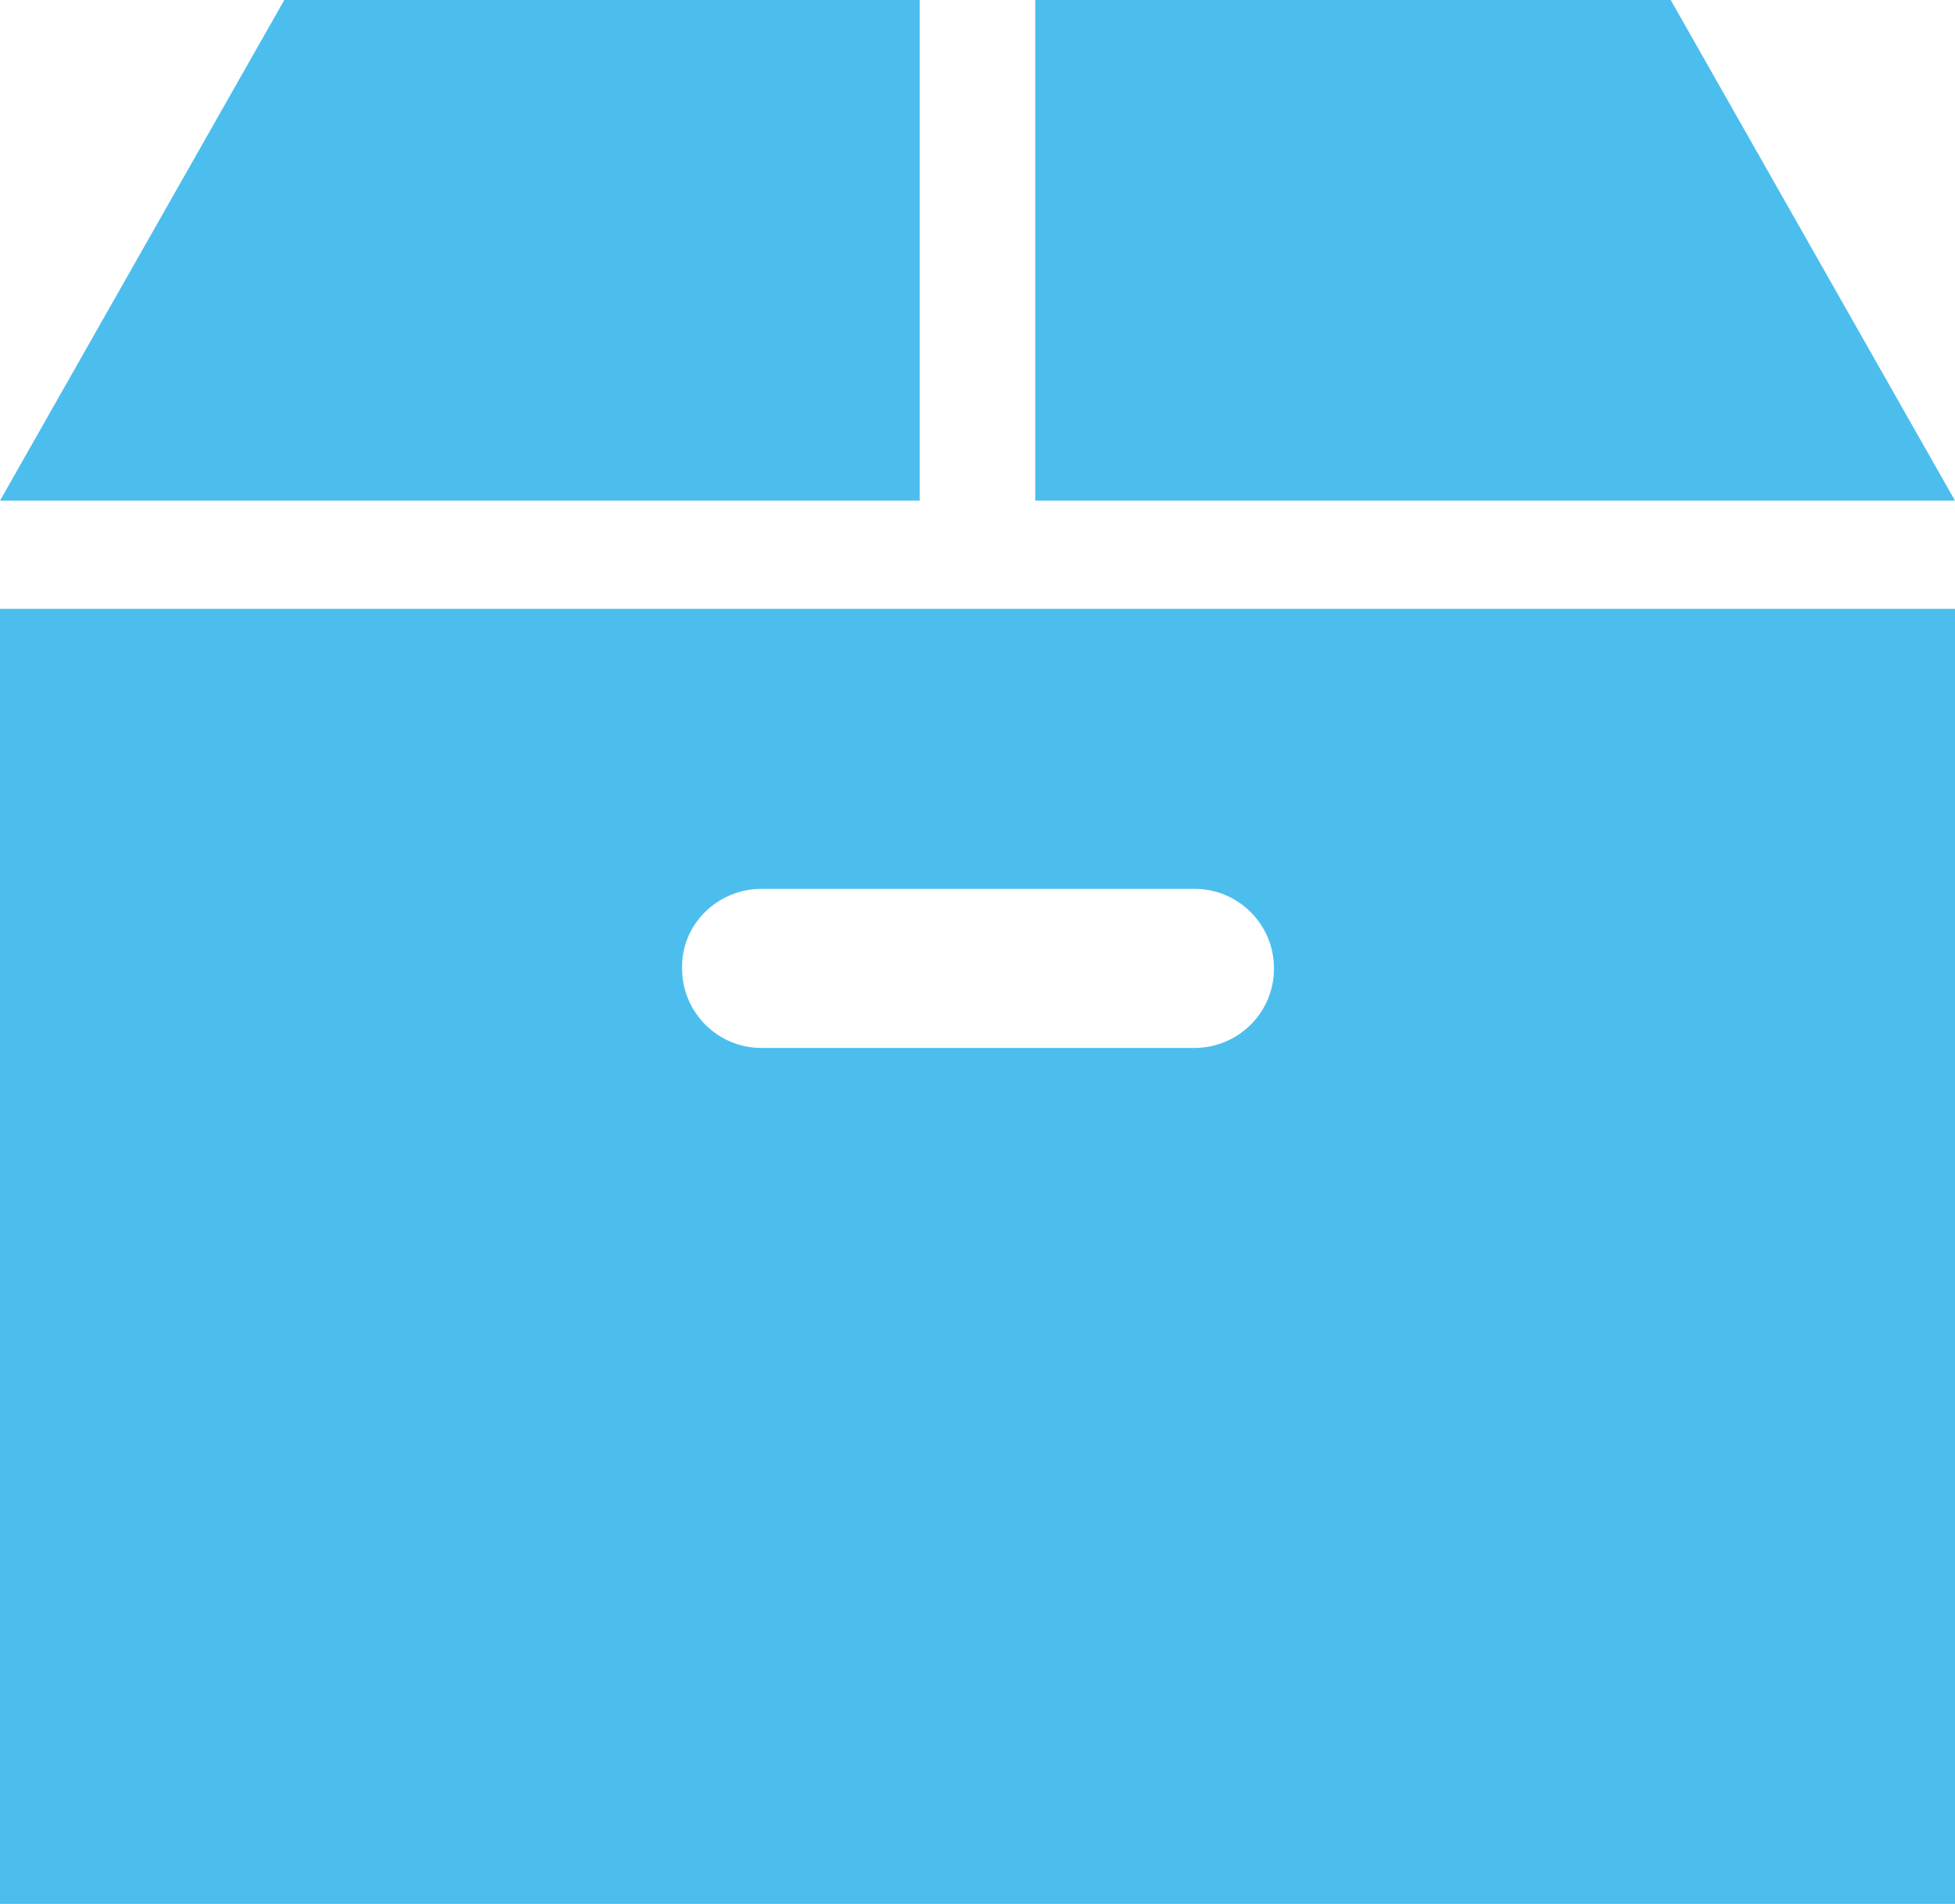 <?xml version="1.0" encoding="utf-8"?>
<!-- Generator: Adobe Illustrator 24.3.0, SVG Export Plug-In . SVG Version: 6.00 Build 0)  -->
<svg version="1.1" id="haisou" xmlns="http://www.w3.org/2000/svg" xmlns:xlink="http://www.w3.org/1999/xlink" x="0px" y="0px"
	 viewBox="0 0 184.3 179.5" style="enable-background:new 0 0 184.3 179.5;" xml:space="preserve">
<style type="text/css">
	.st0{fill:#4CBEED;}
</style>
<g>
	<polygon class="st0" points="157.5,0 97.6,0 97.6,47.2 184.3,47.2 	"/>
	<polygon class="st0" points="86.7,0 26.8,0 0,47.2 86.7,47.2 	"/>
	<path class="st0" d="M0,179.5h184.3V57.4H0V179.5z M71.8,83.8h40.8c4.2,0,7.5,3.4,7.5,7.5c0,4.2-3.4,7.5-7.5,7.5H71.8
		c-4.2,0-7.5-3.4-7.5-7.5C64.2,87.2,67.6,83.8,71.8,83.8z"/>
</g>
</svg>
